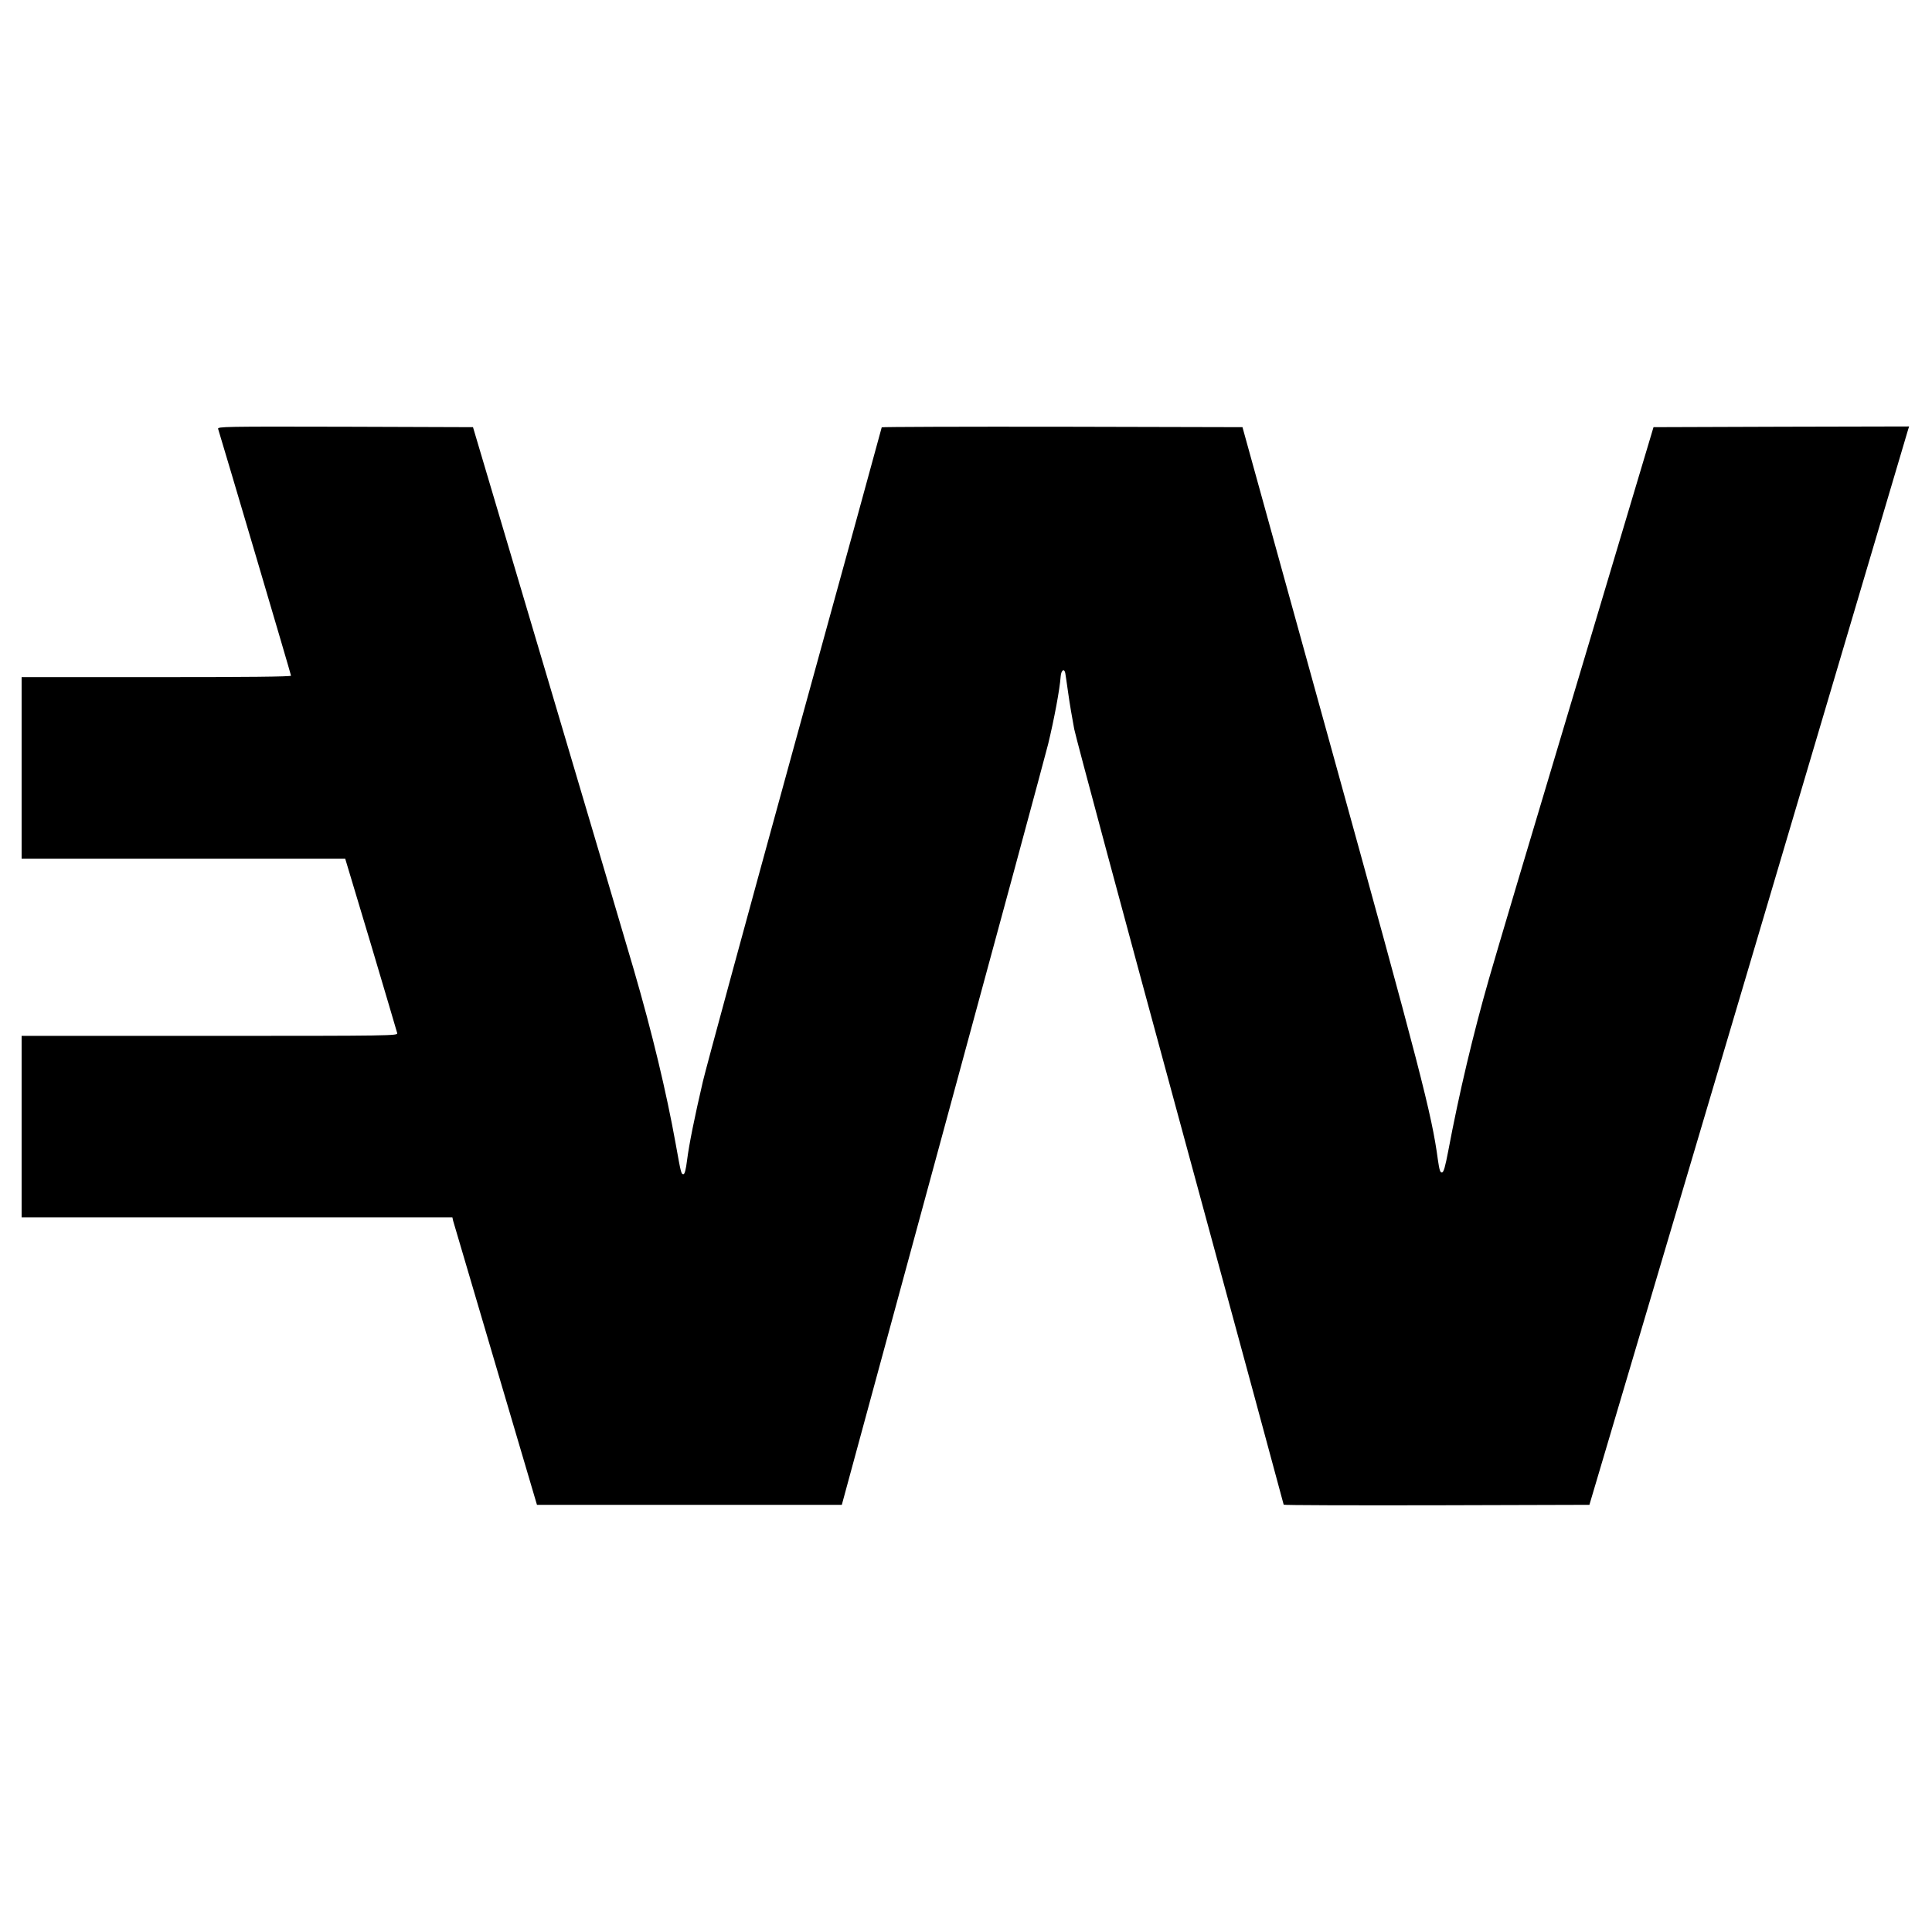 <?xml version="1.0" standalone="no"?>
<!DOCTYPE svg PUBLIC "-//W3C//DTD SVG 20010904//EN"
 "http://www.w3.org/TR/2001/REC-SVG-20010904/DTD/svg10.dtd">
<svg version="1.0" xmlns="http://www.w3.org/2000/svg"
 width="1341pt" height="1341pt" viewBox="0 0 1341 1341"
 preserveAspectRatio="xMidYMid meet">
<g transform="translate(0,1341) scale(0.1,-0.1)"
fill="#000000" stroke="none">
<path d="M1514 10433 c36 -116 506 -1705 506 -1713 0 -7 -305 -10 -935 -10
l-935 0 0 -630 0 -630 1123 0 1123 0 179 -596 c97 -328 180 -605 182 -615 5
-18 -32 -19 -1301 -19 l-1306 0 0 -630 0 -630 1495 0 1495 0 5 -23 c3 -12 136
-461 294 -997 l288 -975 1058 0 1058 0 693 2550 c382 1403 714 2631 739 2730
41 169 81 381 87 469 3 44 25 60 32 24 2 -13 12 -77 21 -143 9 -66 28 -176 41
-245 14 -69 347 -1307 740 -2752 393 -1445 714 -2629 714 -2632 0 -4 478 -5
1061 -4 l1061 3 1103 3720 c606 2046 1105 3730 1109 3743 l7 22 -887 -2 -887
-3 -538 -1800 c-297 -990 -568 -1901 -603 -2025 -112 -391 -208 -797 -284
-1200 -21 -109 -31 -146 -43 -148 -13 -2 -18 15 -29 90 -42 313 -118 609 -753
2903 l-603 2180 -1252 3 c-689 1 -1252 -1 -1252 -4 0 -3 -270 -987 -601 -2187
-330 -1200 -618 -2258 -640 -2352 -59 -253 -96 -438 -110 -547 -8 -66 -17 -98
-25 -98 -16 0 -17 4 -54 210 -65 361 -163 770 -291 1210 -44 151 -313 1060
-598 2020 l-518 1745 -887 3 c-842 2 -887 1 -882 -15z"/>
</g>
</svg>
